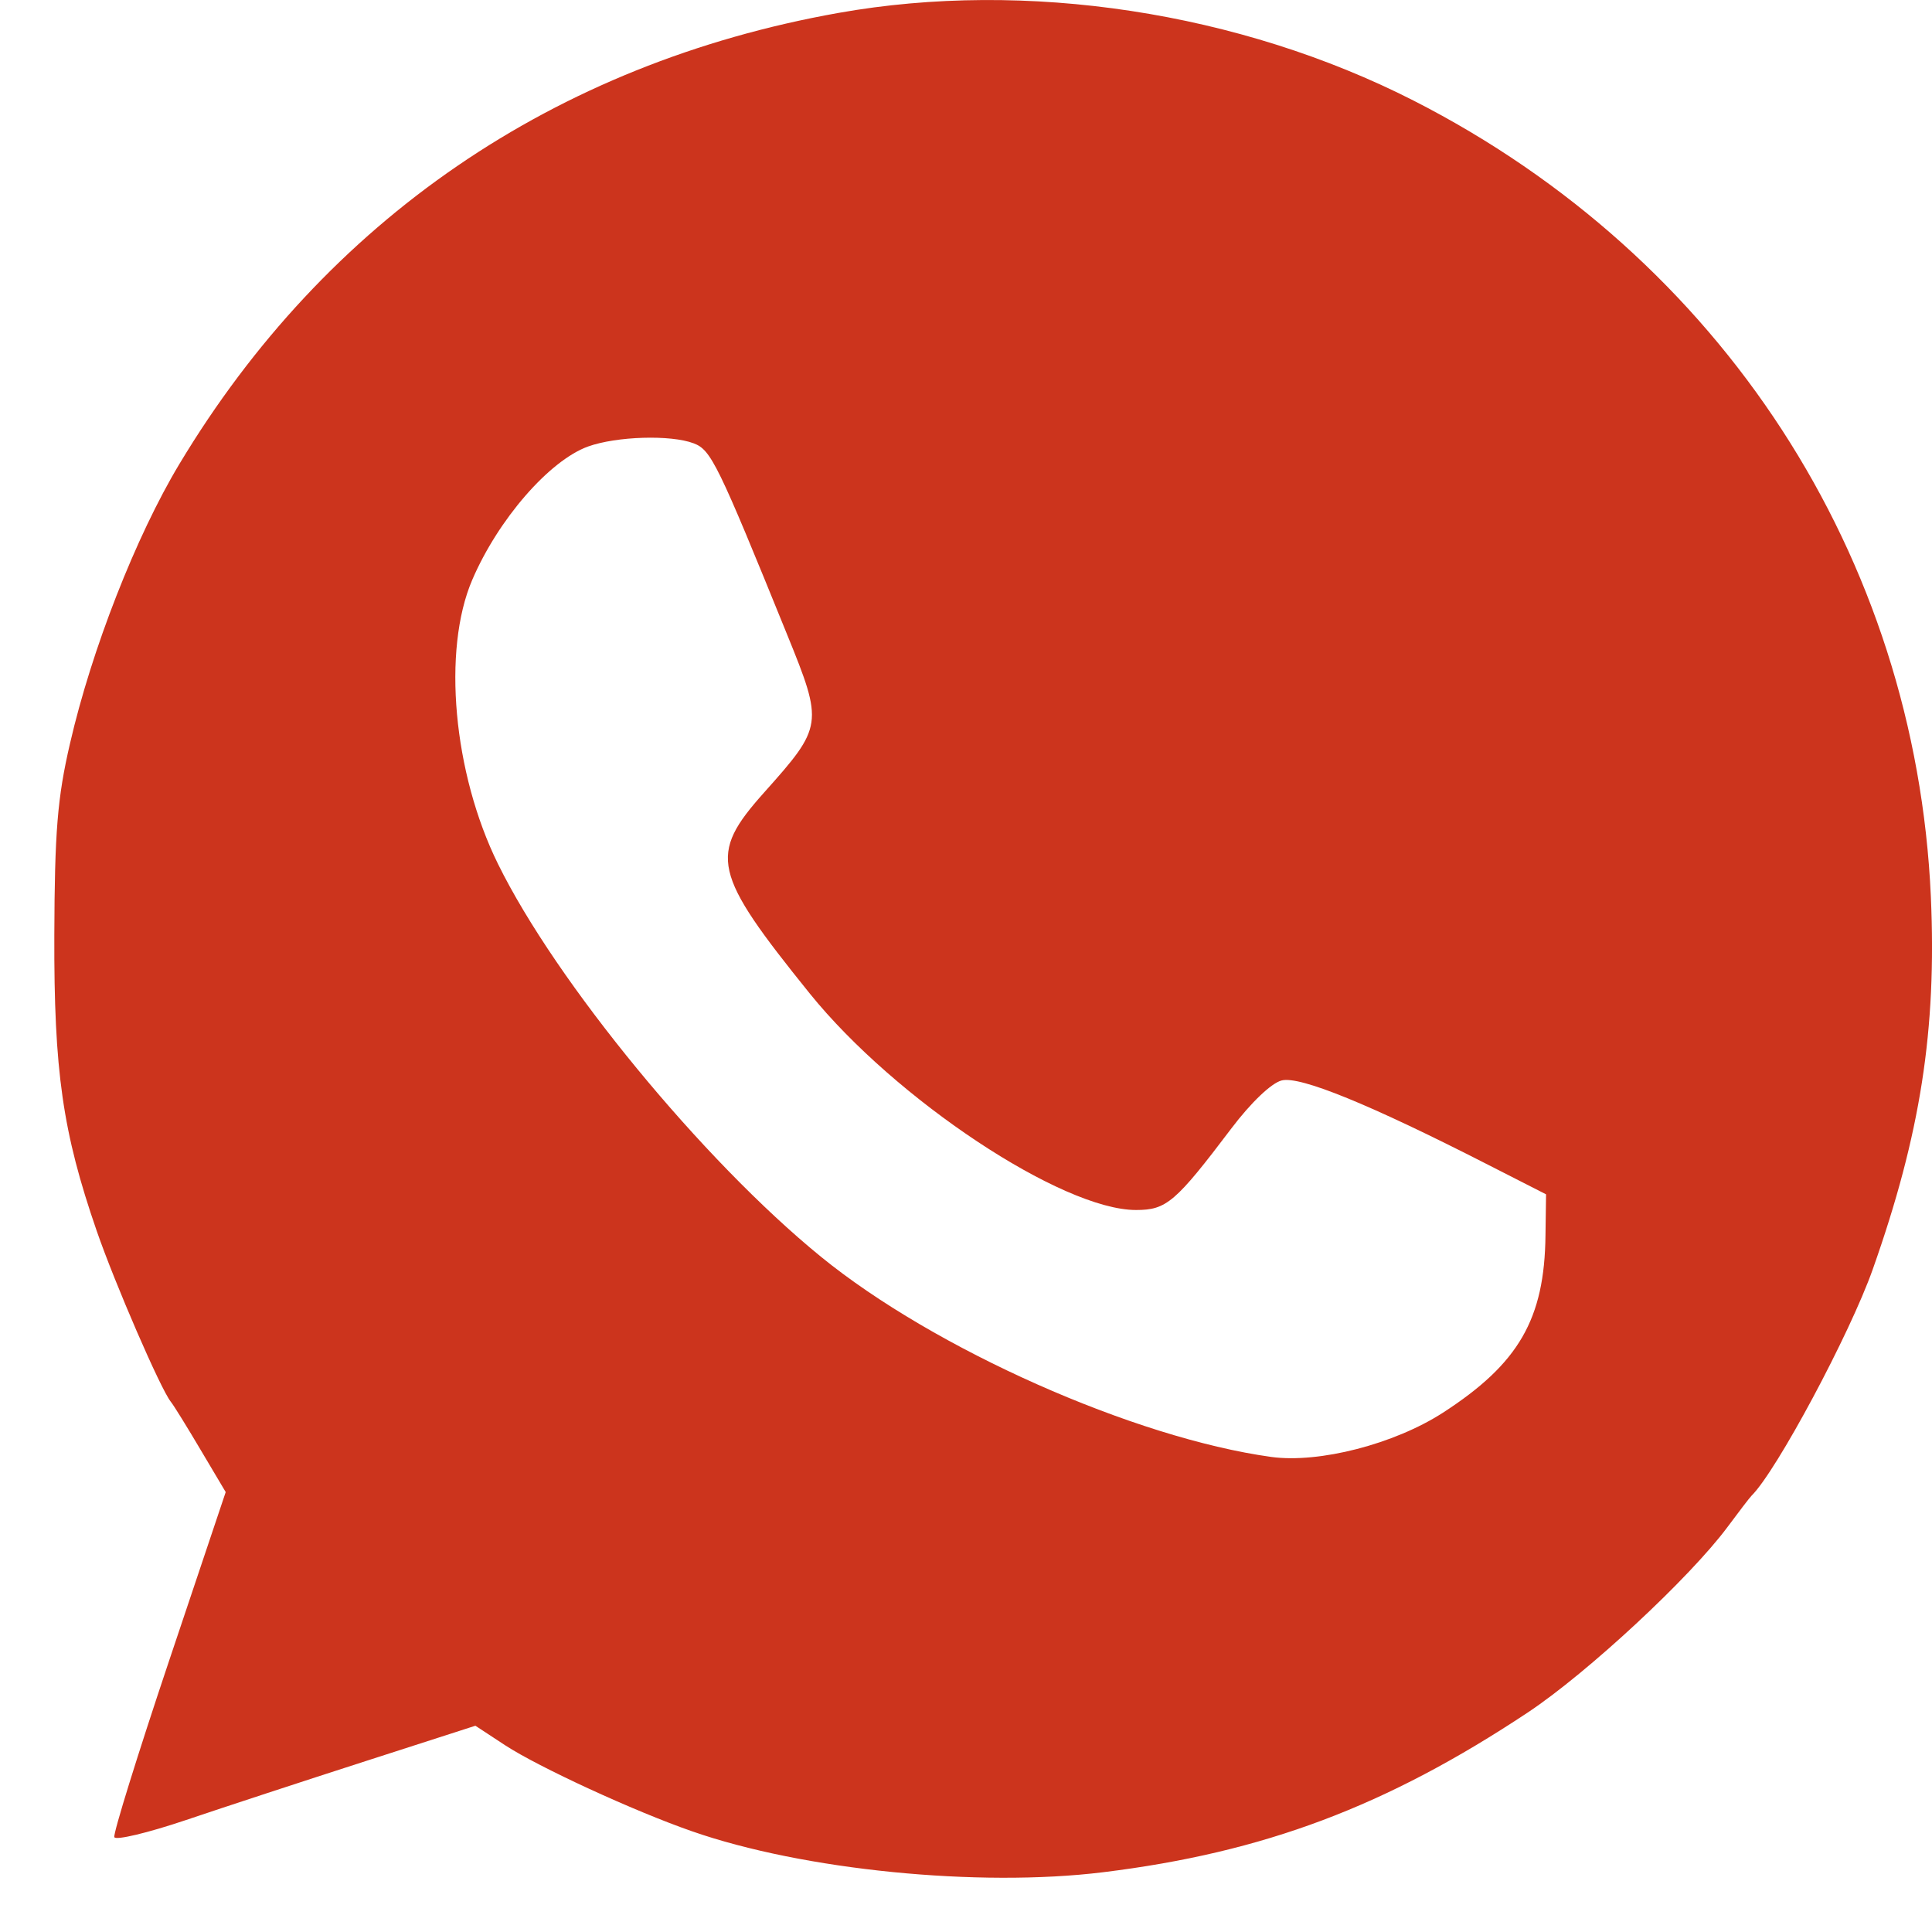 <?xml version="1.0" encoding="UTF-8"?> <svg xmlns="http://www.w3.org/2000/svg" width="17" height="17" viewBox="0 0 17 17" fill="none"><path fill-rule="evenodd" clip-rule="evenodd" d="M7.376 0.114C4.879 0.559 2.869 1.935 1.579 4.082C1.196 4.719 0.806 5.716 0.616 6.542C0.505 7.02 0.481 7.32 0.478 8.227C0.474 9.425 0.551 9.963 0.851 10.831C1.011 11.294 1.412 12.219 1.502 12.333C1.529 12.366 1.648 12.559 1.768 12.762L1.986 13.129L1.486 14.619C1.211 15.439 0.995 16.134 1.006 16.165C1.016 16.196 1.301 16.128 1.639 16.014C1.976 15.9 2.687 15.667 3.218 15.496L4.183 15.185L4.445 15.357C4.739 15.549 5.578 15.936 6.087 16.113C7.064 16.455 8.612 16.609 9.707 16.474C11.122 16.3 12.198 15.895 13.444 15.068C13.968 14.72 14.87 13.882 15.201 13.436C15.301 13.301 15.396 13.177 15.413 13.16C15.632 12.944 16.278 11.737 16.479 11.168C16.899 9.98 17.042 9.062 16.99 7.89C16.855 4.894 15.148 2.267 12.438 0.885C10.906 0.105 9.03 -0.181 7.376 0.114ZM6.104 3.901C6.257 3.959 6.315 4.078 6.927 5.586C7.246 6.371 7.243 6.392 6.723 6.974C6.232 7.524 6.267 7.678 7.126 8.743C7.877 9.673 9.345 10.647 9.996 10.647C10.264 10.647 10.342 10.581 10.836 9.928C11.007 9.702 11.188 9.529 11.278 9.507C11.439 9.466 12.057 9.719 13.092 10.248L13.604 10.509L13.599 10.869C13.591 11.607 13.364 11.999 12.696 12.431C12.268 12.707 11.608 12.877 11.187 12.82C9.981 12.653 8.22 11.871 7.222 11.057C6.183 10.21 4.893 8.641 4.382 7.602C3.988 6.803 3.89 5.722 4.155 5.103C4.383 4.571 4.833 4.053 5.174 3.929C5.425 3.839 5.902 3.824 6.104 3.901Z" fill="#CC341D"></path></svg> 